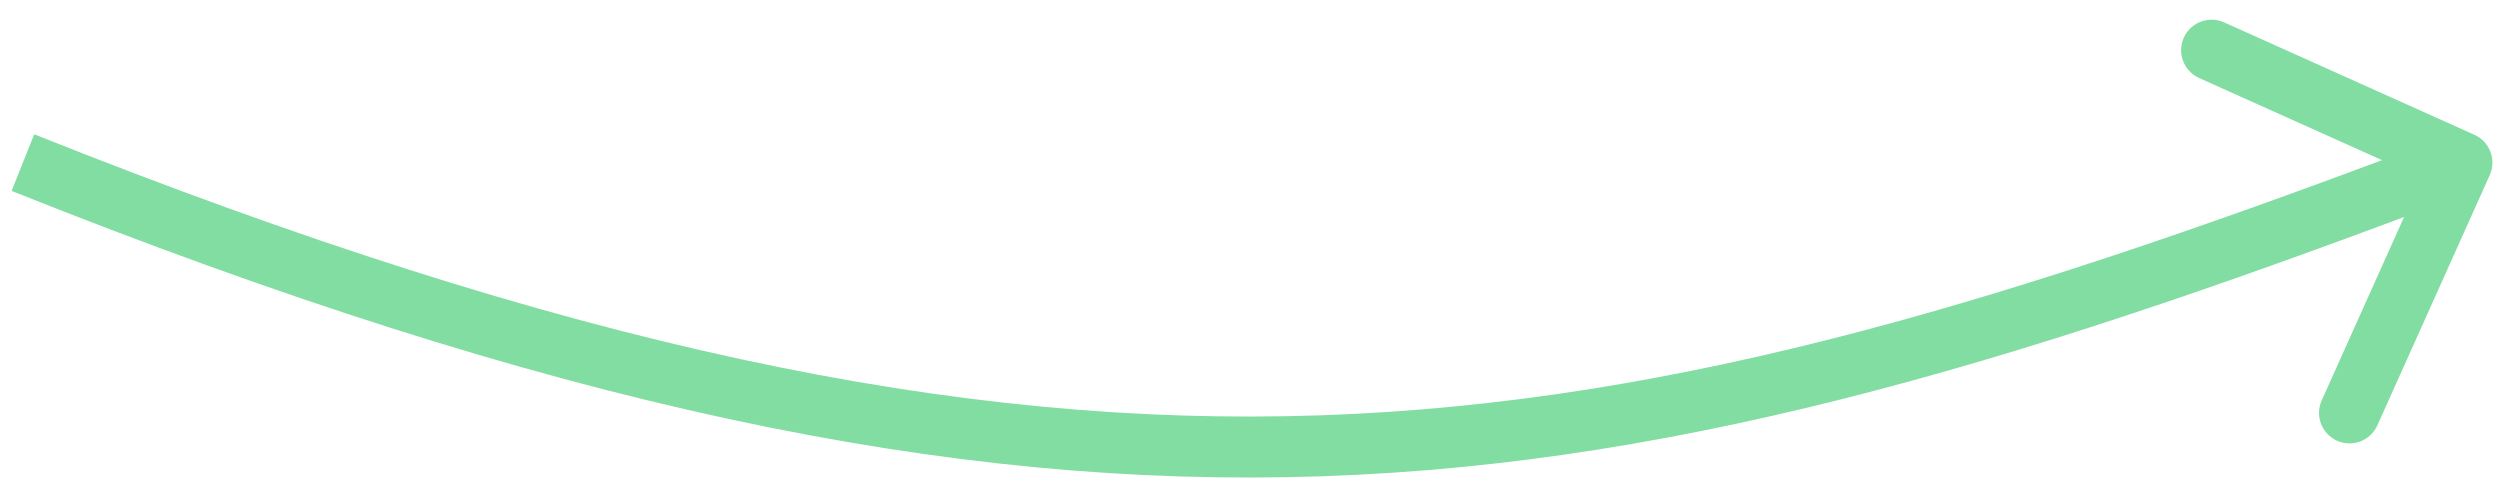 <?xml version="1.0" encoding="UTF-8"?> <svg xmlns="http://www.w3.org/2000/svg" width="123" height="24" viewBox="0 0 123 24" fill="none"> <path d="M122.495 8.615C122.835 7.859 122.497 6.971 121.741 6.632L109.426 1.101C108.671 0.762 107.783 1.099 107.443 1.855C107.104 2.611 107.442 3.498 108.197 3.838L119.144 8.754L114.228 19.701C113.889 20.456 114.226 21.344 114.982 21.683C115.738 22.023 116.625 21.685 116.965 20.93L122.495 8.615ZM0.571 9.393C27.032 19.958 46.65 24.058 65.044 23.433C83.421 22.809 100.441 17.469 121.66 9.402L120.594 6.598C99.422 14.647 82.793 19.828 64.942 20.435C47.11 21.041 27.923 17.083 1.683 6.607L0.571 9.393Z" fill="#81DDA1"></path> </svg> 